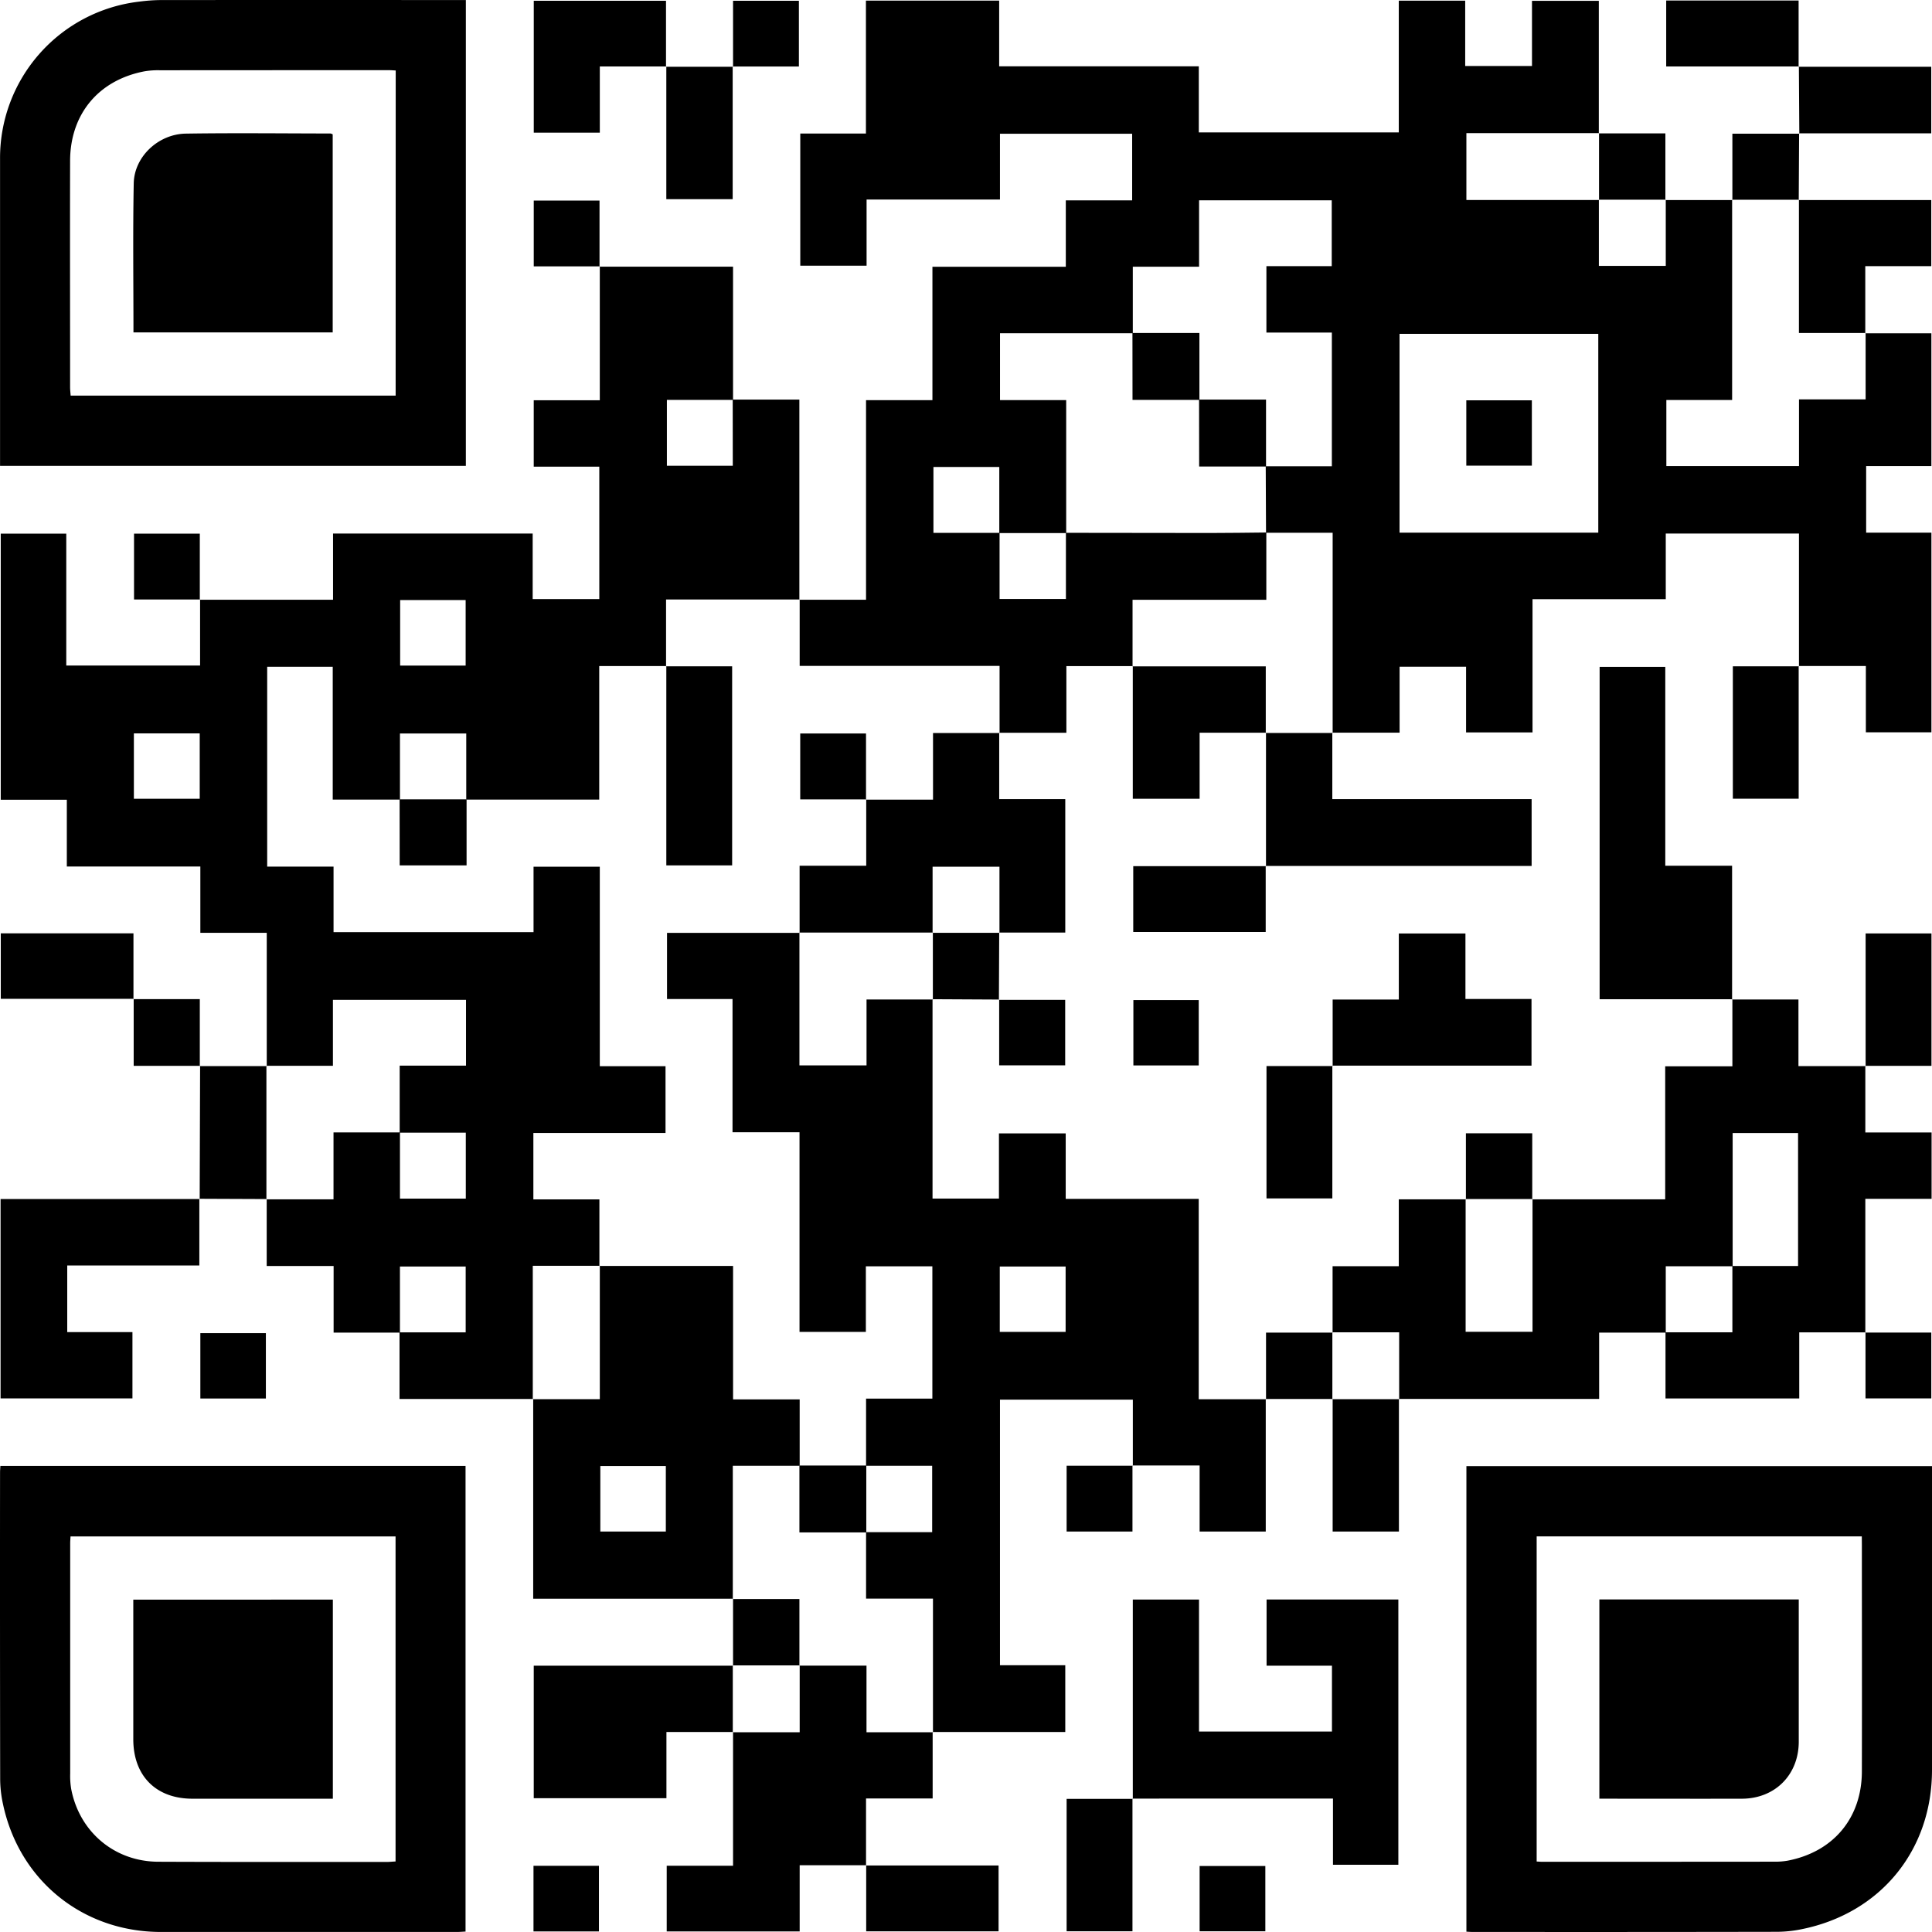 <svg xmlns="http://www.w3.org/2000/svg" width="112" height="112" fill="none" viewBox="0 0 112 112"><path fill="#000" d="M108.132 19.321h3.832v7.695h-3.781v3.863h3.783v11.573h-3.8V38.61h-3.895l.017.017v-7.696h-7.722v3.803h-7.724v7.724H84.99v-3.807h-3.854v3.823H77.24l.015.017V30.885h-3.862l-.017-3.856h3.833V19.28h-3.794v-3.85h3.787v-3.819h-7.69v3.852H65.67v3.856h-7.698v3.877h3.836v7.708h-3.878V27.07h-3.818v3.82h3.834v3.832h3.846v-3.834c2.79.005 5.581.008 8.371.01 1.083 0 2.165-.018 3.247-.028v3.902h-7.755v3.862l.015-.018h-3.851v3.862h-3.889l.016.018v-3.893H46.358v-3.851l-.015.017h3.862V23.196h3.849v-7.732h7.732v-3.85h3.846V7.752h-7.663v3.816h-7.732v3.834h-3.844v-7.66h3.806V.036h7.724v3.807h11.573v3.834h11.593V.038h3.85v3.788h3.872V.048h3.874v7.685l.018-.016h-7.695v3.878h7.696l-.016-.016v3.834h3.878v-3.834l-.016.018h3.878l-.015-.018v11.61H96.6v3.828h7.69v-3.863h3.862v-3.85l-.02.017ZM92.654 30.878V19.353H81.133v11.525h11.521Z"/><path fill="#000" d="M42.477 23.164h3.863V34.77l.015-.017h-7.743v3.876l.017-.017h-3.891v7.742h-7.709v-3.832h-3.843v3.832h-3.897v-7.702h-3.8v11.586h3.847v3.8H30.93v-3.794h3.841v11.565h3.81v3.87H30.92v3.852h3.828v3.862l.015-.015h-3.877v7.74l.015-.018h-7.74v-3.862h3.835v-3.818h-3.811v3.832H19.34V73.39h-3.879V69.51l-.017.016h3.89v-3.879h3.852v3.837h3.817v-3.821H23.17v-3.888h3.845v-3.814H19.3v3.825h-3.854l.018.016v-7.724h-3.85v-3.845h-7.74v-3.87H.043V30.936h3.799v7.646h7.757v-3.83l-.016.017h7.724v-3.84H30.88v3.8h3.862v-7.675h-3.801v-3.851h3.83v-7.76l-.017.016h7.741v7.724h-3.835v3.818h3.82l-.004-3.837Zm-19.28 15.42h3.797v-3.797h-3.797v3.797Zm-11.619 3.931H7.761v3.79h3.817v-3.79Z"/><path fill="#000" d="M54.06 57.924v11.558h3.85v-3.779h3.87V69.5h7.711v11.616h3.902l-.016-.016v7.685h-3.834v-3.829h-3.887l.016.017V81.14H57.97v15.394h3.785v3.871h-7.686l.016.017v-7.75h-3.878V88.82h3.832v-3.847h-3.832V81.08h3.843V73.41h-3.855v3.801h-3.846V65.637h-3.884v-7.724h-3.797v-3.835h7.691l-.015-.016v7.7h3.89V57.94h3.85l-.023-.016Zm7.715 15.496h-3.817v3.792h3.817V73.42ZM27.006.003v27.003H.003V9.21A9.125 9.125 0 0 1 8.065.095c.4-.054.803-.085 1.206-.091 5.738-.005 11.476-.005 17.214 0l.52-.001ZM22.94 4.086c-.175-.01-.284-.018-.393-.018-4.43 0-8.86.002-13.29.005a4.656 4.656 0 0 0-.883.062c-2.657.507-4.303 2.476-4.31 5.186-.011 4.376 0 8.75 0 13.125 0 .159.02.319.032.49h18.84l.004-18.85ZM85.01 84.996H112v17.607c0 4.66-2.979 8.31-7.553 9.234a7.306 7.306 0 0 1-1.422.152c-5.902.011-11.804.013-17.706.007-.09 0-.18-.008-.31-.015V84.996Zm22.921 4.07H89.082v18.848c.138.007.23.016.321.016 4.488 0 8.973-.002 13.456-.006.259.004.517-.015.772-.059 2.655-.51 4.304-2.479 4.304-5.186.01-4.375 0-8.75 0-13.125l-.004-.487ZM.022 84.982h26.966v26.993c-.158.007-.33.023-.51.023H9.321c-4.524-.006-8.207-2.987-9.146-7.407a6.916 6.916 0 0 1-.165-1.419C0 97.234-.003 91.294.003 85.355c0-.108.01-.215.019-.373Zm22.909 22.93V89.068H4.089c-.009.157-.02.282-.02.407v13.345c-.01.296.01.591.057.883.474 2.492 2.511 4.214 5.047 4.224 4.448.019 8.897.009 13.345.01.13-.006.254-.018.413-.025ZM100.41 57.942h3.848v3.862h3.894l-.017-.017v3.862h3.841v3.848h-3.841v7.756l.016-.016h-3.847v3.834h-7.753v-3.836h3.877v-3.844h3.808v-7.709h-3.792v7.724h-3.878v3.848h-3.862v3.843H81.096l.015.018v-3.88h-3.878l.018.015v-3.846h3.838v-3.876h3.89l-.015-.018v7.694h3.878V69.51l-.016.018h7.707v-7.712h3.895v-3.891l-.018.017ZM42.496 92.68H30.91V81.094l-.015.018h3.877v-7.74l-.015.016h7.74v7.736h3.861v3.85h-3.877v7.724l.015-.017Zm-7.694-7.69v3.796h3.797V84.99h-3.797Z"/><path fill="#000" d="M65.67 104.282V92.728h3.838v7.65h7.707v-3.816h-3.79v-3.838h7.639v15.379h-3.79v-3.837H65.65l.02.016ZM50.214 108.129h-3.856v3.838H38.65v-3.807h3.846v-7.753l-.017.015h3.88v-3.877l-.016.015h3.889v3.862h3.85l-.015-.017v3.853h-3.862v3.889l.009-.018ZM57.925 42.474v3.853h3.83v7.735h-3.83l.015.018v-3.835h-3.877v3.833l.015-.016h-7.74l.016.016v-3.889h3.862v-3.85l-.017.017h3.889v-3.863h3.857l-.02-.02ZM100.428 57.925h-7.696V38.658h3.806v11.53h3.873v7.756l.017-.019ZM11.556 69.5v3.861H3.898v3.862h3.78v3.845H.033v-11.56h11.541l-.018-.009Z"/><path fill="#000" d="M42.496 100.407h-3.862v3.836h-7.692v-7.68h11.554l-.015-.018v3.877l.015-.015ZM77.235 42.474v3.853H88.79v3.872H73.374l.017.016v-7.74l-.018.016h3.882l-.02-.017ZM77.255 61.8v-3.855h3.836v-3.83h3.862v3.798h3.83v3.862H77.237l.018.024ZM104.27 11.597h7.688v3.833h-3.826v3.89l.016-.018h-3.862v-7.724l-.016.019Z"/><path fill="#000" d="M73.393 42.476h-3.85v3.83h-3.874v-7.695l-.015.018h7.724v3.862l.015-.015ZM38.628 3.853h-3.856V7.69h-3.829V.044h7.666v3.825l.019-.016ZM108.152 61.805v-7.691h3.817v7.674h-3.839l.022.017ZM50.197 108.145h7.691v3.817h-7.674v-3.833l-.017.016ZM65.65 104.266v7.691h-3.817v-7.675h3.836l-.019-.016ZM104.284 3.853h-7.693V.029h7.676v3.84l.017-.016ZM73.374 50.197v3.832h-7.679v-3.816h7.698l-.019-.017ZM7.75 57.901H.045v-3.795h7.692v3.813l.013-.018Z"/><path fill="#000" d="M38.61 3.87h3.88l-.016-.017v7.693h-3.847V3.853l-.016.016ZM104.267 3.87h7.69V7.73h-7.667l.018.017-.025-3.897-.016.018ZM104.271 38.61v7.691h-3.816v-7.674h3.835l-.019-.017ZM81.097 81.094v7.692h-3.842v-7.69l-.017.016h3.88l-.02-.018ZM77.237 61.783v7.691H73.42v-7.675h3.835l-.018-.016ZM15.461 69.51l-3.902-.016.017.015.024-7.724-.016.017h3.877l-.017-.016v7.74l.017-.016ZM11.6 34.753H7.77v-3.817h3.813v3.833l.016-.016ZM84.98 69.528v-3.83h3.846v3.83l.016-.018h-3.878l.016.018ZM69.492 57.973v3.79h-3.789v-3.79h3.79ZM57.907 57.963h3.843v3.794h-3.827v-3.812l-.016.018ZM11.614 81.073v-3.79h3.799v3.79h-3.8Z"/><path fill="#000" d="M73.393 81.115v-3.862h3.862l-.017-.015v3.877l.017-.015h-3.882l.02.015ZM108.129 77.249h3.83v3.817h-3.814v-3.834l-.016.017ZM11.6 61.787H7.75v-3.885l-.015.017h3.848v3.885l.016-.017ZM65.65 84.955v3.83h-3.817v-3.813h3.836l-.019-.017ZM34.772 15.442h-3.83v-3.816h3.813v3.833l.017-.017ZM100.428 11.597V7.749h3.885a.114.114 0 0 1-.017-.015l-.021 3.862.015-.018h-3.877l.015.019ZM92.682 7.732h3.862v3.863l.015-.018h-3.877l.015.015V7.717l-.015.015ZM42.496 96.562V92.68l-.015.018h3.862v3.862l.015-.015h-3.877l.015.017ZM57.925 54.06l-.017 3.903a.118.118 0 0 1 .016-.018l-3.862-.02.017.015v-3.878l-.015.016h3.88l-.02-.018ZM30.927 108.163h3.794v3.805h-3.794v-3.805ZM42.496 3.874V.044h3.817v3.813H42.48l.016.017ZM69.543 111.958v-3.785h3.81v3.785h-3.81ZM38.61 38.628h3.833v11.54h-3.816V38.612l-.016.017ZM50.22 84.959v3.877h-3.877v-3.877h3.878ZM50.22 46.34h-3.83v-3.818h3.814v3.834l.017-.017ZM23.166 46.338h3.882v3.829H23.17l-.004-3.83ZM88.803 23.205v3.79h-3.8v-3.79h3.8ZM69.511 23.165h3.882v3.878h-3.877l-.005-3.878Z"/><path fill="#000" d="M65.649 19.303h3.882v3.878h-3.878l-.004-3.878ZM7.737 19.27c0-2.907-.038-5.775.016-8.64.028-1.546 1.424-2.859 3.021-2.884 2.794-.043 5.59-.01 8.386-.007a.48.48 0 0 1 .127.049V19.27H7.737ZM92.717 104.272v-11.55h11.559v8.241c0 1.921-1.37 3.303-3.292 3.31-2.739.006-5.477-.001-8.267-.001ZM19.296 92.731v11.542h-8.141c-2.112 0-3.428-1.324-3.428-3.45v-8.09l11.569-.002Z"/></svg>